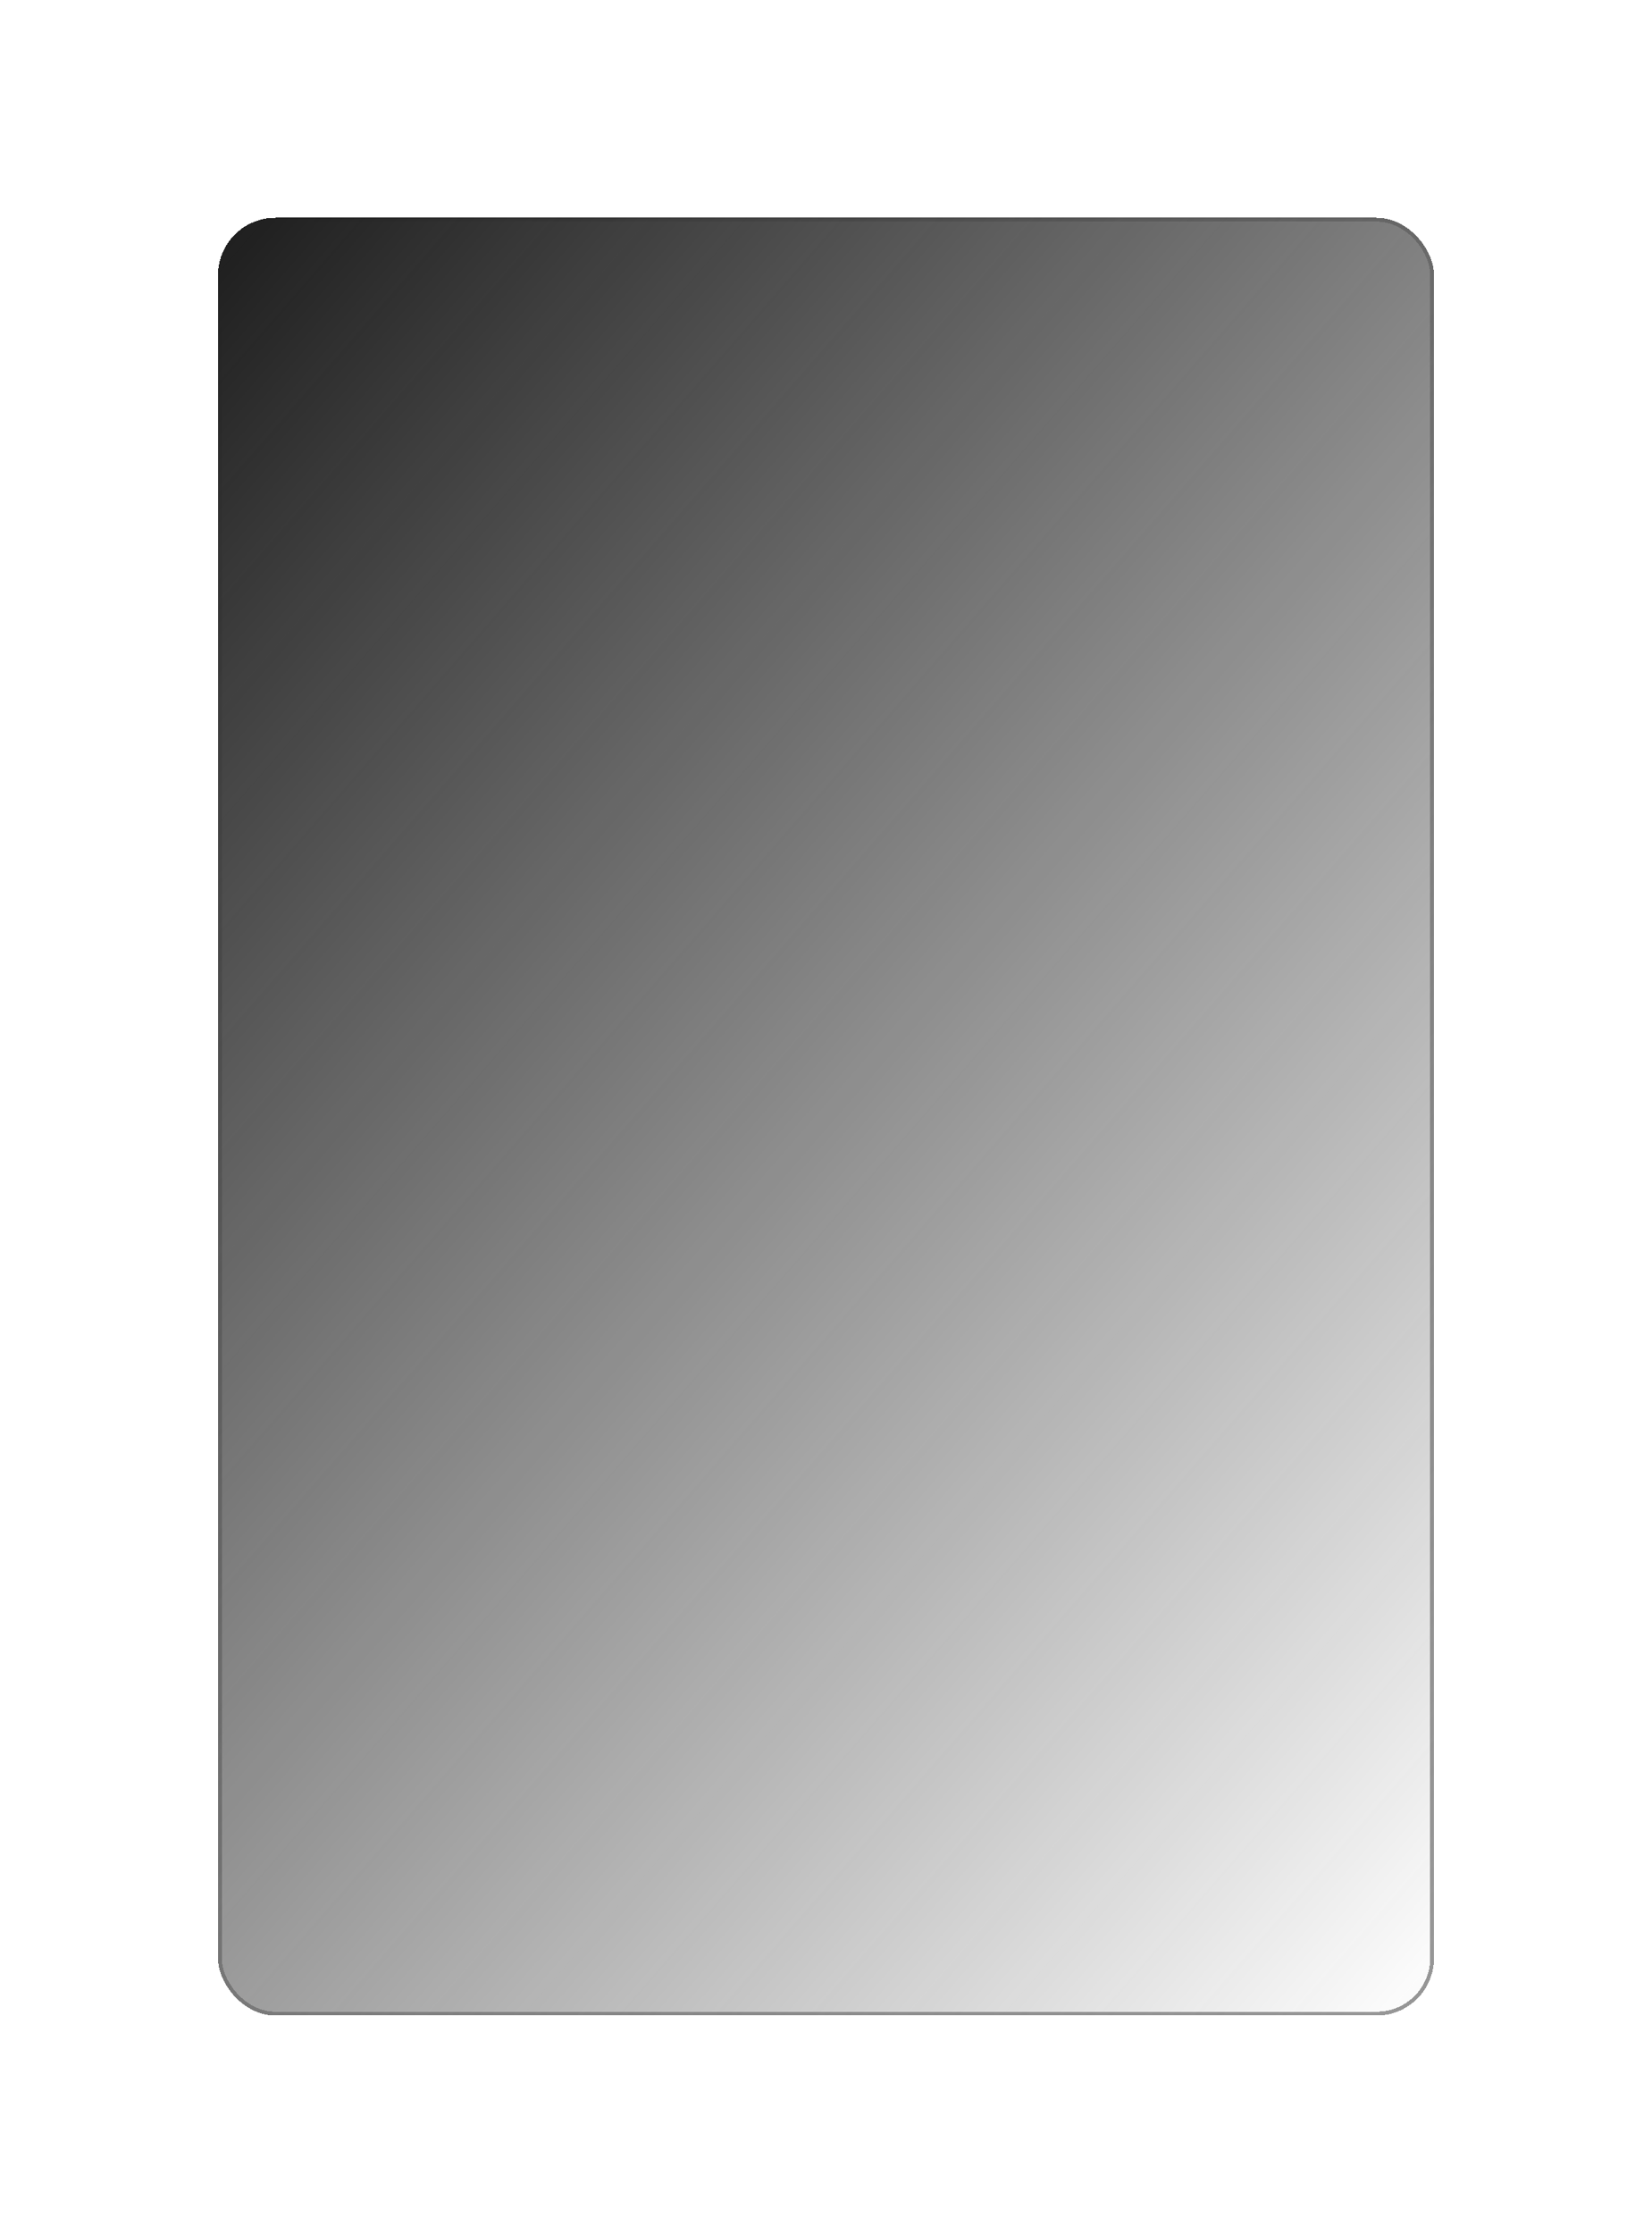 <?xml version="1.0" encoding="UTF-8"?> <svg xmlns="http://www.w3.org/2000/svg" width="341" height="461" viewBox="0 0 341 461" fill="none"> <g filter="url(#filter0_bd_146_476)"> <rect x="45" y="26" width="251" height="371" rx="11.84" fill="url(#paint0_linear_146_476)" shape-rendering="crispEdges"></rect> <rect x="45.395" y="26.395" width="250.211" height="370.211" rx="11.445" stroke="url(#paint1_linear_146_476)" stroke-opacity="0.5" stroke-width="0.789" shape-rendering="crispEdges"></rect> </g> <defs> <filter id="filter0_bd_146_476" x="0.799" y="0.742" width="339.403" height="459.403" filterUnits="userSpaceOnUse" color-interpolation-filters="sRGB"> <feFlood flood-opacity="0" result="BackgroundImageFix"></feFlood> <feGaussianBlur in="BackgroundImageFix" stdDeviation="4.341"></feGaussianBlur> <feComposite in2="SourceAlpha" operator="in" result="effect1_backgroundBlur_146_476"></feComposite> <feColorMatrix in="SourceAlpha" type="matrix" values="0 0 0 0 0 0 0 0 0 0 0 0 0 0 0 0 0 0 127 0" result="hardAlpha"></feColorMatrix> <feOffset dy="18.943"></feOffset> <feGaussianBlur stdDeviation="22.101"></feGaussianBlur> <feComposite in2="hardAlpha" operator="out"></feComposite> <feColorMatrix type="matrix" values="0 0 0 0 0 0 0 0 0 0 0 0 0 0 0 0 0 0 0.16 0"></feColorMatrix> <feBlend mode="normal" in2="effect1_backgroundBlur_146_476" result="effect2_dropShadow_146_476"></feBlend> <feBlend mode="normal" in="SourceGraphic" in2="effect2_dropShadow_146_476" result="shape"></feBlend> </filter> <linearGradient id="paint0_linear_146_476" x1="45" y1="26" x2="371.369" y2="310.557" gradientUnits="userSpaceOnUse"> <stop stop-color="#1D1D1D"></stop> <stop offset="1" stop-color="#1D1D1D" stop-opacity="0"></stop> </linearGradient> <linearGradient id="paint1_linear_146_476" x1="296" y1="397" x2="-30.369" y2="112.443" gradientUnits="userSpaceOnUse"> <stop stop-color="#303030"></stop> <stop offset="1" stop-opacity="0"></stop> </linearGradient> </defs> </svg> 